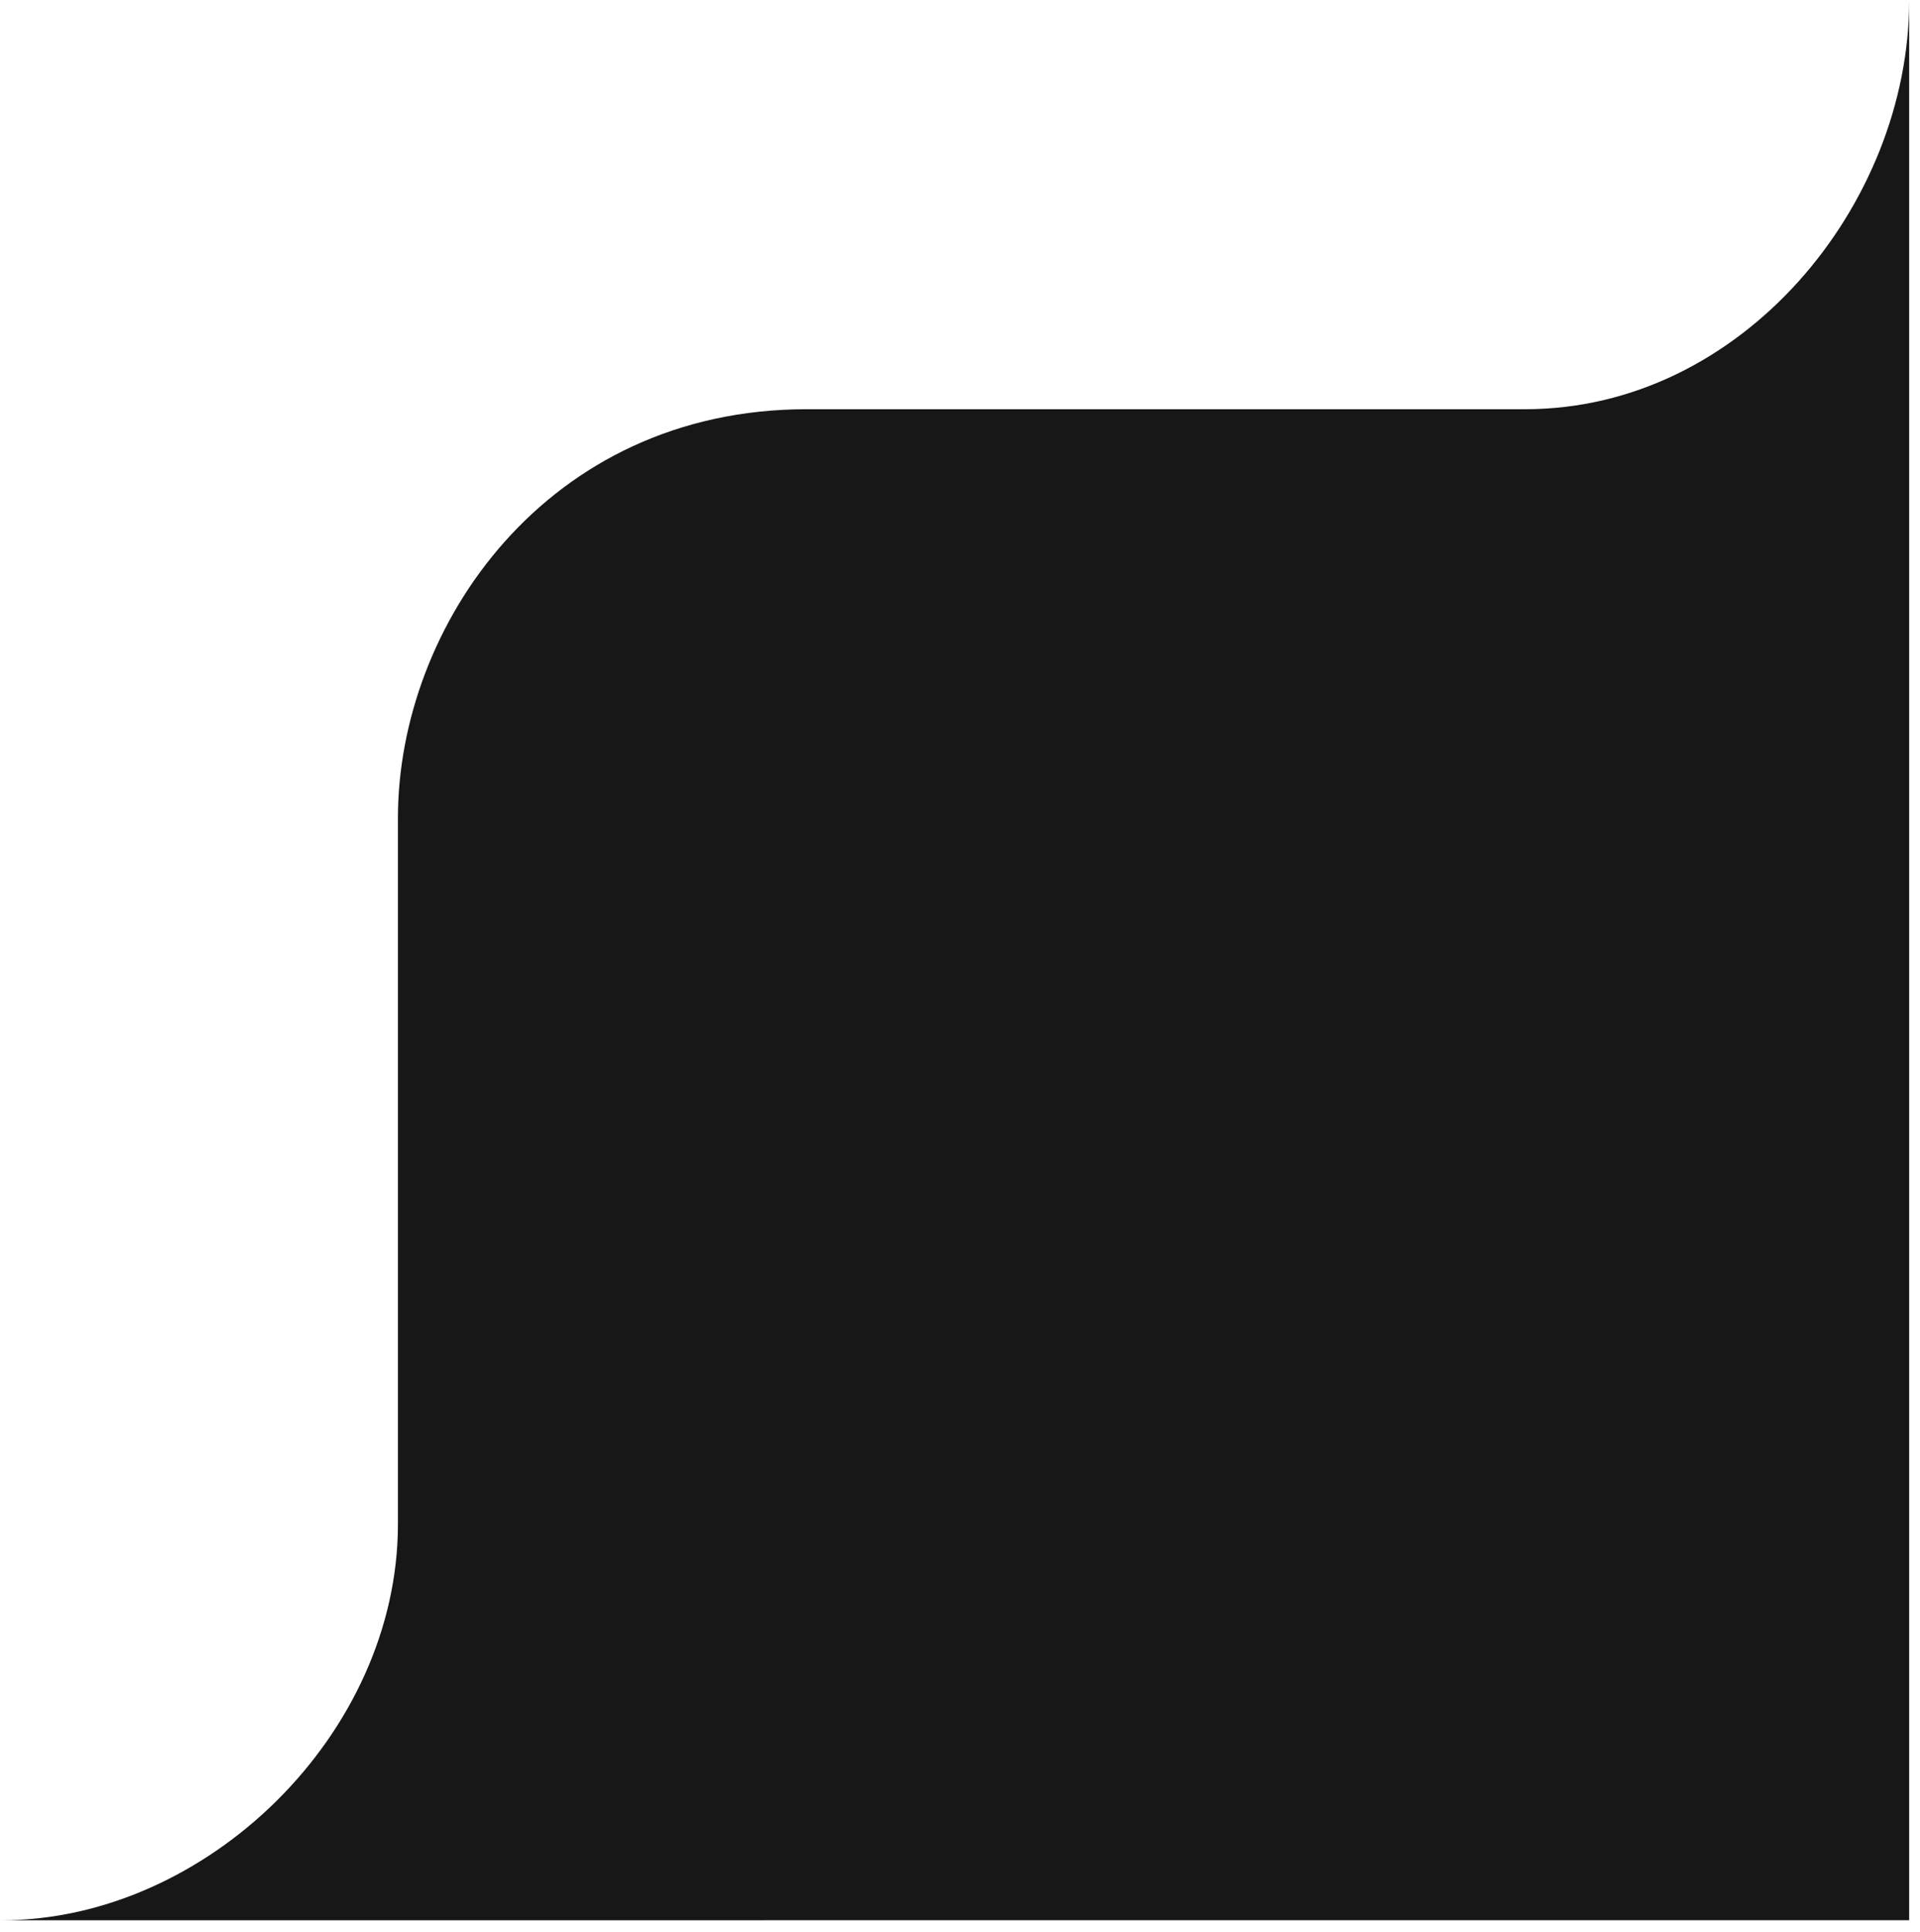 <svg xmlns="http://www.w3.org/2000/svg" width="155" height="156" viewBox="0 0 155 156" fill="none"><path d="M154.125 155.041L154.125 39.542L154.125 0.042C154.125 16.542 140.625 33.041 123.125 33.041L65.125 33.041C44.125 33.041 32.125 50.542 32.125 66.042L32.125 123.045C32.125 140.045 16.625 155.045 0.125 155.045L154.125 155.041Z" fill="#181717"></path></svg>